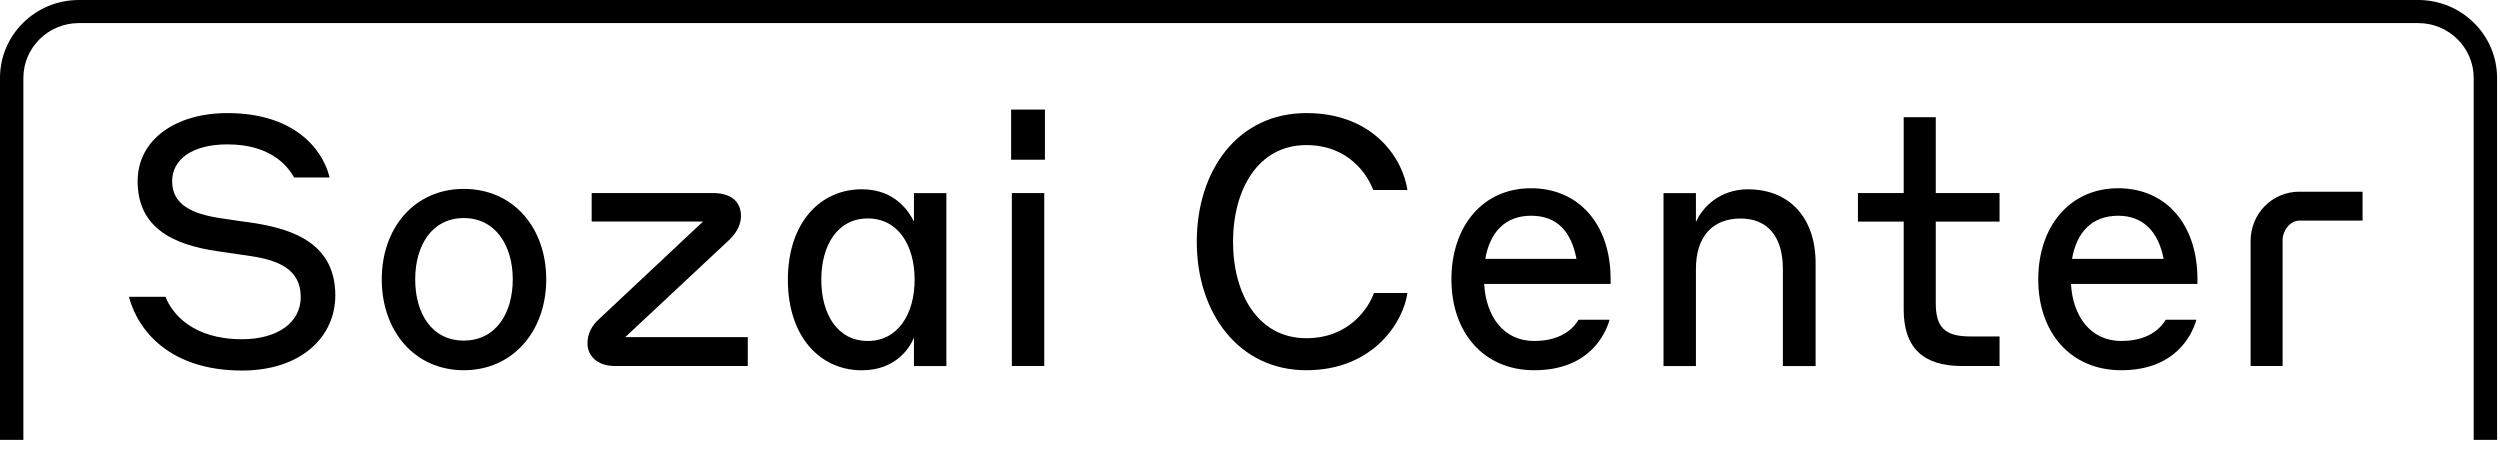 <svg width="111" height="20" viewBox="0 0 111 20" fill="none" xmlns="http://www.w3.org/2000/svg">
<g clip-path="url(#clip0_120_95)">
<path d="M40.58 9.84C40.391 9.455 39.783 8.404 38.266 8.404C36.405 8.404 34.981 9.903 34.981 12.422C34.981 14.941 36.405 16.441 38.266 16.441C39.766 16.441 40.394 15.453 40.58 14.987V16.254H42.019V8.576H40.58V9.843V9.84ZM38.53 15.139C37.184 15.139 36.466 13.95 36.466 12.419C36.466 10.889 37.184 9.699 38.53 9.699C39.877 9.699 40.609 10.889 40.609 12.419C40.609 13.95 39.859 15.139 38.53 15.139Z" fill="black"/>
<path d="M32.431 10.595C32.745 10.285 32.899 9.932 32.899 9.59C32.899 9.033 32.556 8.571 31.649 8.571H26.27V9.837H31.213L26.616 14.149C26.256 14.473 26.084 14.829 26.084 15.246C26.084 15.757 26.474 16.251 27.305 16.251H33.201V14.97H27.759L32.434 10.598L32.431 10.595Z" fill="black"/>
<path d="M46.365 8.573H44.926V16.251H46.365V8.573Z" fill="black"/>
<path d="M11.242 9.9C10.617 9.809 10.367 9.777 9.771 9.685C8.55 9.498 7.643 9.099 7.643 8.048C7.643 7.074 8.536 6.411 10.1 6.411C11.868 6.411 12.696 7.229 13.057 7.878H14.635C14.307 6.549 12.993 5.021 10.1 5.021C7.8 5.021 6.111 6.195 6.111 8.048C6.111 10.087 7.643 10.86 9.646 11.153C10.271 11.245 10.475 11.276 11.117 11.368C12.368 11.555 13.353 11.954 13.353 13.192C13.353 14.321 12.321 15.062 10.742 15.062C8.553 15.062 7.632 13.919 7.35 13.178H5.724C6.132 14.709 7.571 16.452 10.745 16.452C13.356 16.452 14.888 14.97 14.888 13.114C14.888 10.874 13.106 10.179 11.245 9.9H11.242Z" fill="black"/>
<path d="M20.592 8.387C18.403 8.387 16.95 10.116 16.95 12.405C16.95 14.694 18.403 16.438 20.592 16.438C22.782 16.438 24.253 14.691 24.253 12.405C24.253 10.119 22.799 8.387 20.592 8.387ZM20.592 15.122C19.171 15.122 18.435 13.916 18.435 12.402C18.435 10.889 19.185 9.682 20.592 9.682C22 9.682 22.767 10.903 22.767 12.402C22.767 13.902 22.017 15.122 20.592 15.122Z" fill="black"/>
<path d="M46.395 4.865H44.894V7.091H46.395V4.865Z" fill="black"/>
<path d="M94.048 8.358C91.891 8.358 90.498 10.059 90.498 12.405C90.498 14.752 91.92 16.438 94.188 16.438C96.627 16.438 97.348 14.815 97.519 14.197H96.159C96.034 14.399 95.566 15.139 94.188 15.139C92.809 15.139 92.03 14.028 91.952 12.606H97.566V12.391C97.566 9.949 96.159 8.358 94.048 8.358ZM91.998 11.495C92.202 10.32 92.874 9.579 94.048 9.579C95.144 9.579 95.83 10.274 96.066 11.495H91.998Z" fill="black"/>
<path d="M102.101 8.51C100.866 8.51 99.927 9.498 99.927 10.705V16.251H101.348V10.659C101.348 10.242 101.677 9.794 102.098 9.794H104.898V8.513H102.098L102.101 8.51Z" fill="black"/>
<path d="M85.945 5.204H84.524V8.573H82.492V9.84H84.524V13.749C84.524 15.418 85.367 16.251 87.105 16.251H88.78V14.938H87.466C86.309 14.938 85.948 14.49 85.948 13.456V9.84H88.78V8.573H85.948V5.204H85.945Z" fill="black"/>
<path d="M67.978 8.358C65.821 8.358 64.443 10.059 64.443 12.405C64.443 14.752 65.865 16.438 68.118 16.438C70.575 16.438 71.293 14.815 71.464 14.197H70.089C69.964 14.399 69.496 15.139 68.118 15.139C66.74 15.139 65.975 14.028 65.897 12.606H71.511V12.391C71.511 9.949 70.089 8.358 67.975 8.358H67.978ZM65.946 11.495C66.15 10.32 66.821 9.579 67.978 9.579C69.135 9.579 69.76 10.274 69.996 11.495H65.946Z" fill="black"/>
<path d="M77.628 8.404C76.331 8.404 75.578 9.223 75.299 9.857V8.576H73.86V16.254H75.299V11.943C75.299 10.489 76.049 9.702 77.284 9.702C78.442 9.702 79.16 10.461 79.16 11.943V16.254H80.613V11.681C80.613 9.628 79.41 8.407 77.628 8.407V8.404Z" fill="black"/>
<path d="M58.001 6.442C59.893 6.442 60.722 7.772 60.972 8.436H62.489C62.3 7.106 61.036 5.021 58.001 5.021C54.965 5.021 53.137 7.554 53.137 10.736C53.137 13.919 55.012 16.438 58.001 16.438C60.989 16.438 62.318 14.275 62.489 13.008H61.004C60.768 13.672 59.908 15.016 58.001 15.016C55.843 15.016 54.747 13.037 54.747 10.736C54.747 8.436 55.843 6.442 58.001 6.442Z" fill="black"/>
<path d="M110.87 19.531H109.832V3.458C109.832 2.117 108.727 1.025 107.369 1.025H3.5C2.143 1.025 1.038 2.117 1.038 3.458V19.531H0V3.458C0 1.551 1.57 0 3.5 0H107.369C109.3 0 110.87 1.551 110.87 3.458V19.531Z" fill="black"/>
</g>
<defs>
<clipPath id="clip0_120_95">
<rect width="110.87" height="19.531" fill="white"/>
</clipPath>
</defs>
</svg>

